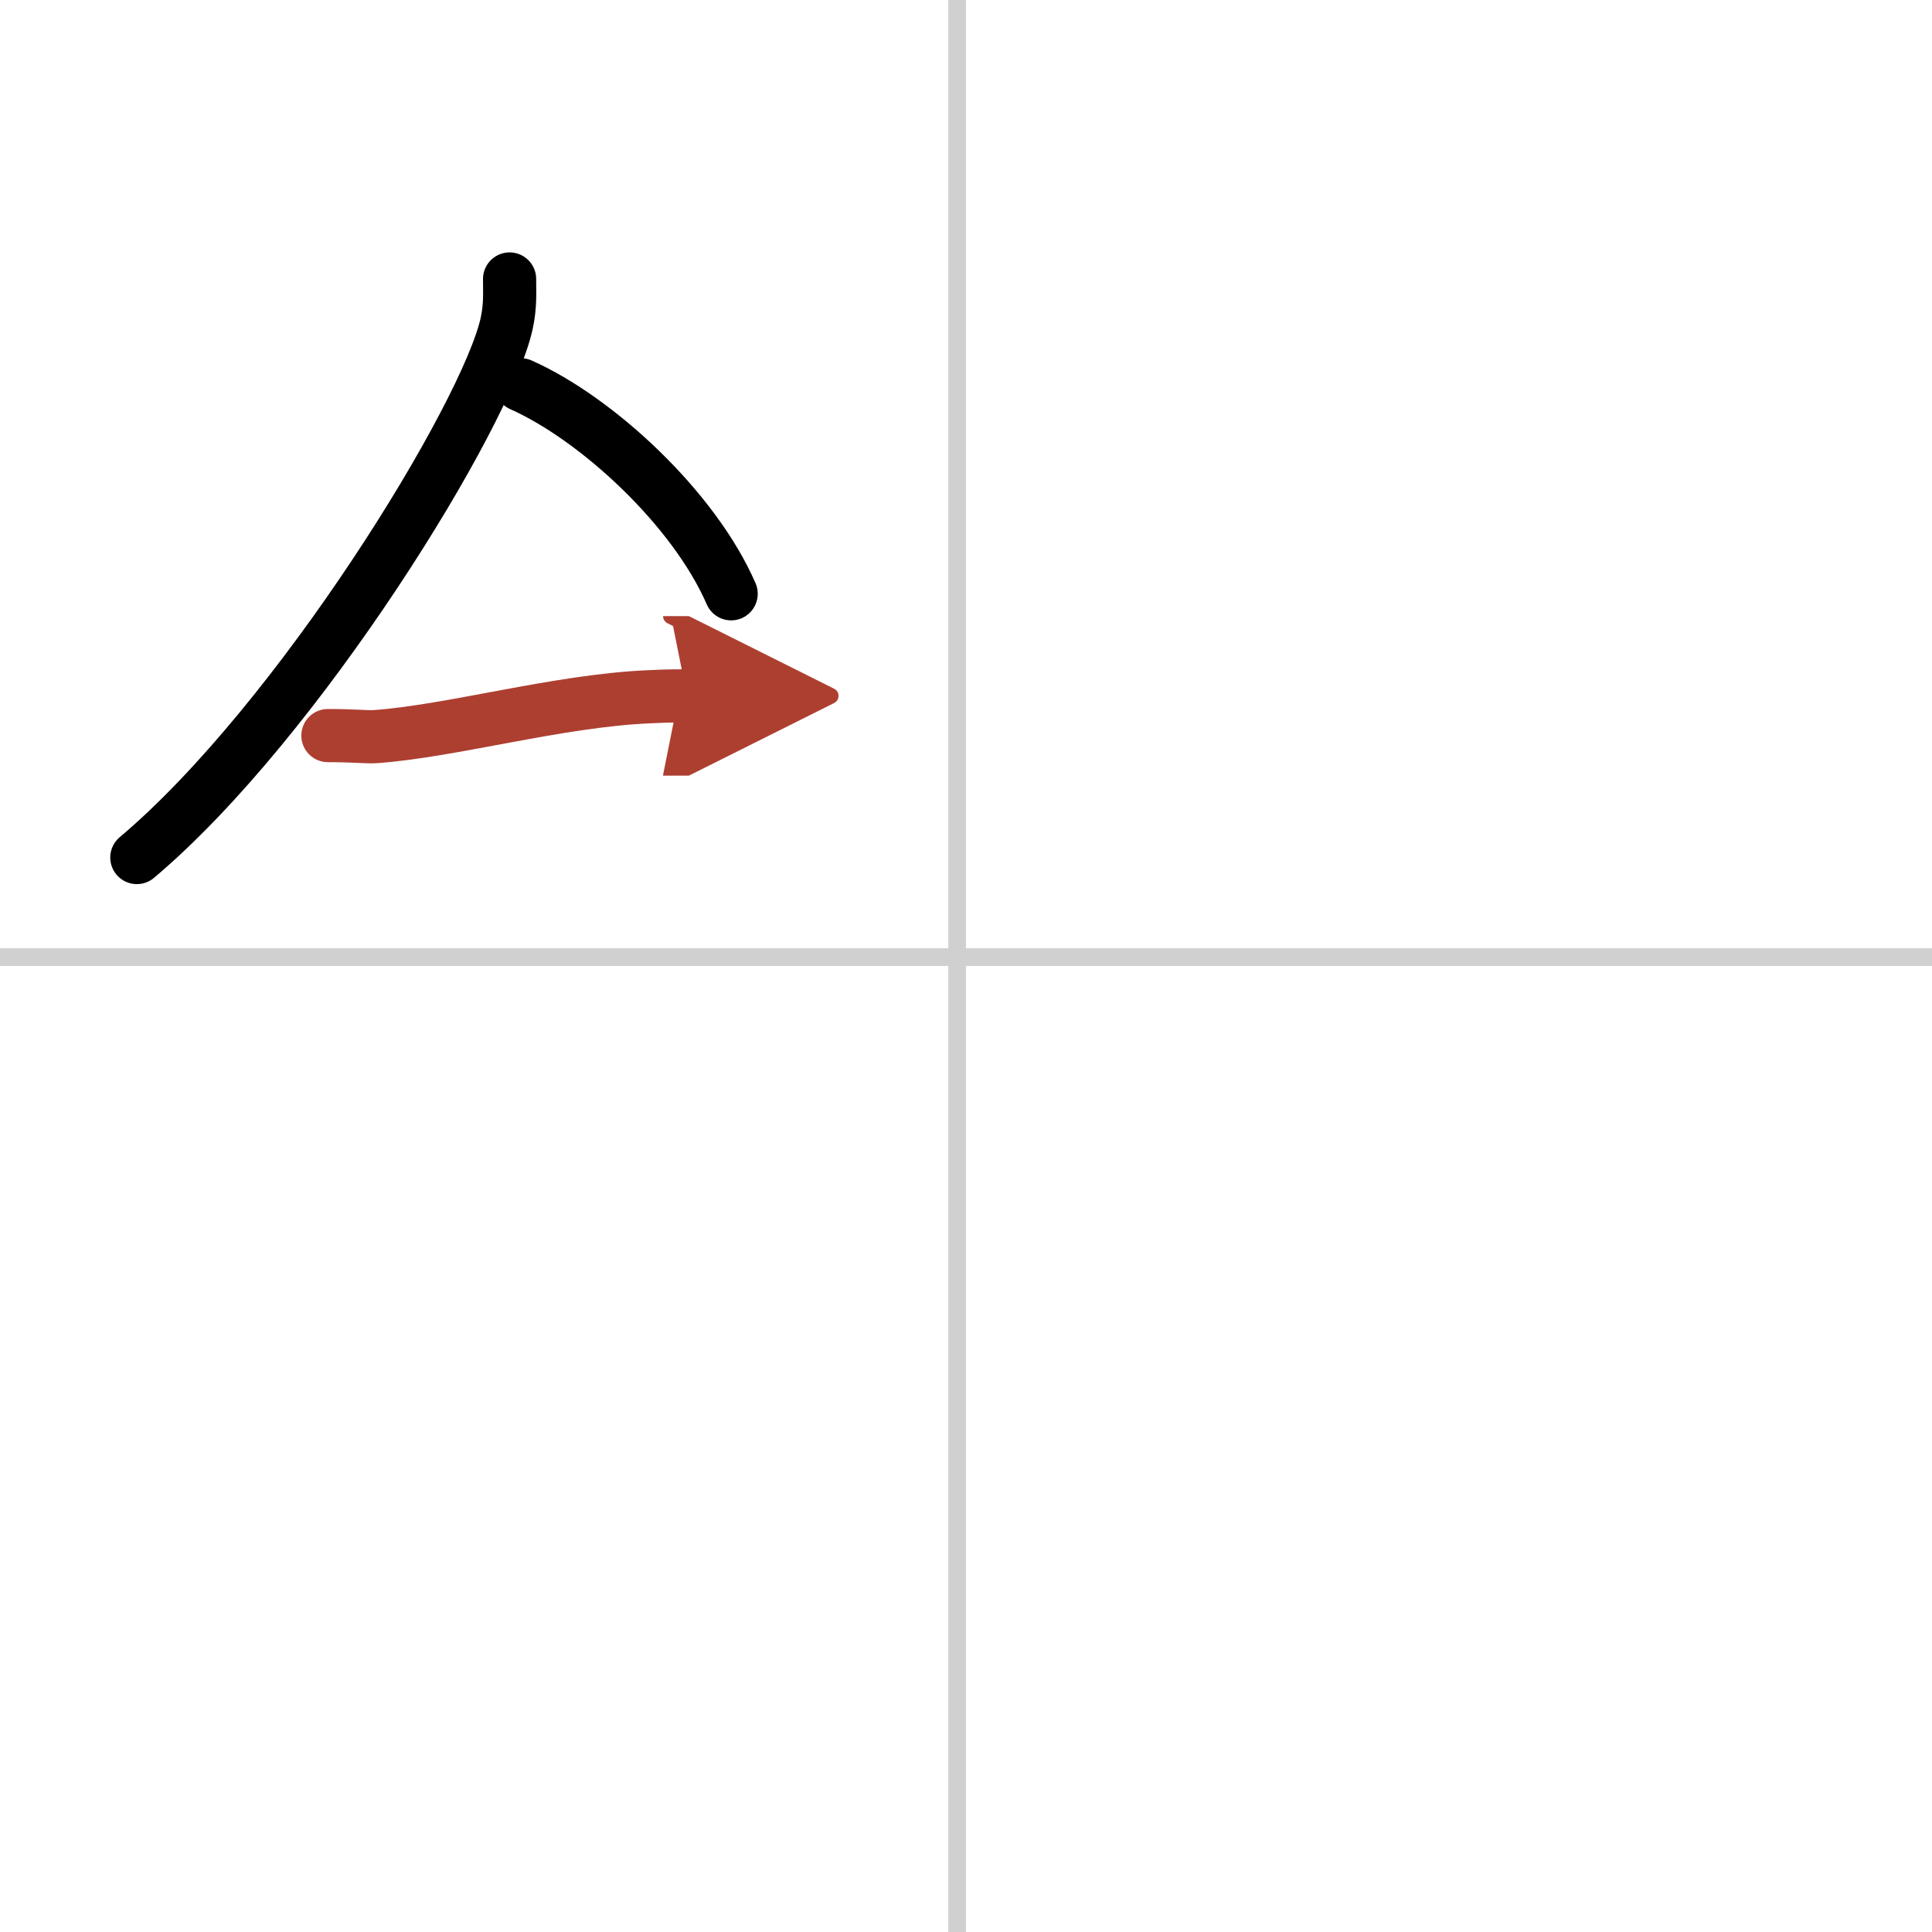 <svg width="400" height="400" viewBox="0 0 109 109" xmlns="http://www.w3.org/2000/svg"><defs><marker id="a" markerWidth="4" orient="auto" refX="1" refY="5" viewBox="0 0 10 10"><polyline points="0 0 10 5 0 10 1 5" fill="#ad3f31" stroke="#ad3f31"/></marker></defs><g fill="none" stroke="#000" stroke-linecap="round" stroke-linejoin="round" stroke-width="3"><rect width="100%" height="100%" fill="#fff" stroke="#fff"/><line x1="54" x2="54" y2="109" stroke="#d0d0d0" stroke-width="1"/><line x2="109" y1="54" y2="54" stroke="#d0d0d0" stroke-width="1"/><path d="m28.75 15.74c0 0.83 0.05 1.49-0.16 2.49-1.12 5.18-11.76 22.48-20.87 30.15"/><path d="m29.39 21.71c4.29 1.91 9.77 6.98 11.86 11.79"/><path d="m18.5 41.5c1.5 0 2.18 0.09 2.67 0.06 4.33-0.31 10.33-2.03 15.44-2.25 0.74-0.03 0.9-0.05 2.15-0.05" marker-end="url(#a)" stroke="#ad3f31"/></g></svg>
